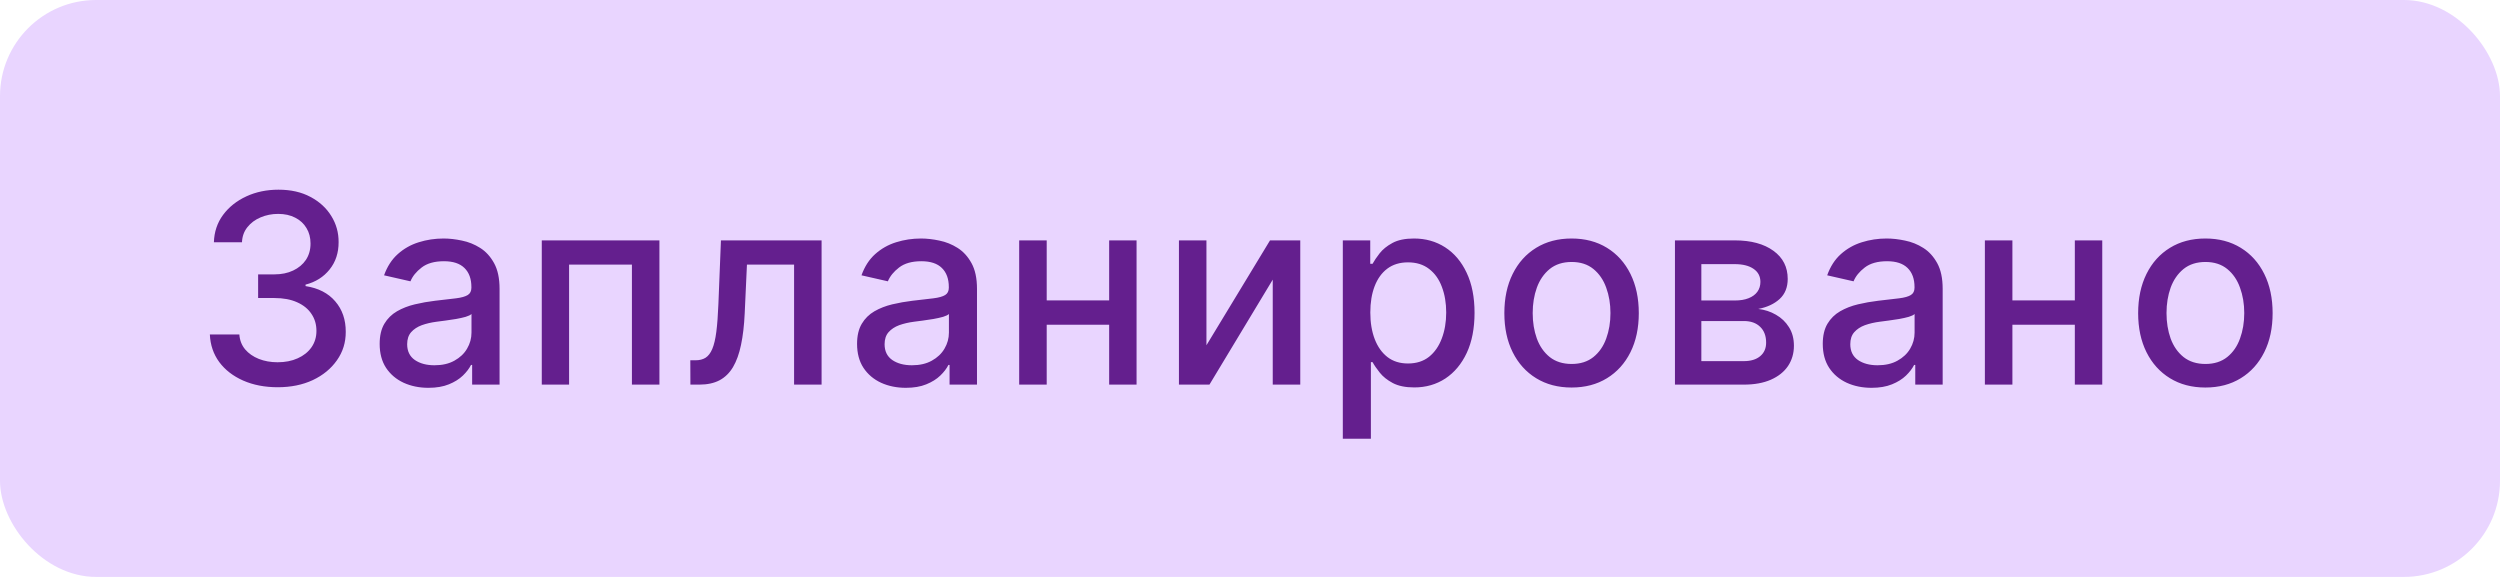 <?xml version="1.0" encoding="UTF-8"?> <svg xmlns="http://www.w3.org/2000/svg" width="104" height="24" viewBox="0 0 104 24" fill="none"> <rect width="104" height="24" rx="4" fill="#E9D5FF"></rect> <path d="M11.555 16.109C11.018 16.109 10.539 16.017 10.117 15.832C9.698 15.647 9.366 15.391 9.121 15.062C8.879 14.732 8.749 14.349 8.73 13.914H9.957C9.973 14.151 10.052 14.357 10.195 14.531C10.341 14.703 10.531 14.836 10.766 14.93C11 15.023 11.26 15.07 11.547 15.07C11.862 15.07 12.141 15.016 12.383 14.906C12.628 14.797 12.819 14.645 12.957 14.449C13.095 14.251 13.164 14.023 13.164 13.766C13.164 13.497 13.095 13.262 12.957 13.059C12.822 12.853 12.622 12.691 12.359 12.574C12.099 12.457 11.784 12.398 11.414 12.398H10.738V11.414H11.414C11.711 11.414 11.971 11.361 12.195 11.254C12.422 11.147 12.599 10.999 12.727 10.809C12.854 10.616 12.918 10.391 12.918 10.133C12.918 9.885 12.862 9.671 12.75 9.488C12.641 9.303 12.484 9.159 12.281 9.055C12.081 8.951 11.844 8.898 11.57 8.898C11.31 8.898 11.066 8.947 10.84 9.043C10.616 9.137 10.434 9.272 10.293 9.449C10.152 9.624 10.077 9.833 10.066 10.078H8.898C8.911 9.646 9.039 9.266 9.281 8.938C9.526 8.609 9.849 8.353 10.25 8.168C10.651 7.983 11.096 7.891 11.586 7.891C12.099 7.891 12.542 7.991 12.914 8.191C13.289 8.389 13.578 8.654 13.781 8.984C13.987 9.315 14.088 9.677 14.086 10.07C14.088 10.518 13.963 10.898 13.711 11.211C13.461 11.523 13.128 11.733 12.711 11.84V11.902C13.242 11.983 13.654 12.194 13.945 12.535C14.24 12.876 14.385 13.3 14.383 13.805C14.385 14.245 14.263 14.639 14.016 14.988C13.771 15.337 13.436 15.612 13.012 15.812C12.587 16.01 12.102 16.109 11.555 16.109ZM17.821 16.133C17.441 16.133 17.097 16.062 16.79 15.922C16.483 15.779 16.239 15.572 16.059 15.301C15.882 15.03 15.794 14.698 15.794 14.305C15.794 13.966 15.859 13.688 15.989 13.469C16.119 13.25 16.295 13.077 16.516 12.949C16.738 12.822 16.985 12.725 17.259 12.66C17.532 12.595 17.811 12.546 18.095 12.512C18.454 12.47 18.746 12.436 18.97 12.41C19.194 12.382 19.356 12.336 19.458 12.273C19.559 12.211 19.61 12.109 19.61 11.969V11.941C19.61 11.6 19.514 11.336 19.321 11.148C19.131 10.961 18.847 10.867 18.47 10.867C18.076 10.867 17.766 10.954 17.54 11.129C17.316 11.301 17.161 11.492 17.075 11.703L15.977 11.453C16.108 11.088 16.298 10.794 16.548 10.57C16.8 10.344 17.091 10.18 17.419 10.078C17.747 9.974 18.092 9.922 18.454 9.922C18.694 9.922 18.947 9.951 19.216 10.008C19.486 10.062 19.739 10.164 19.973 10.312C20.21 10.461 20.404 10.673 20.555 10.949C20.706 11.223 20.782 11.578 20.782 12.016V16H19.641V15.18H19.595C19.519 15.331 19.406 15.479 19.255 15.625C19.104 15.771 18.91 15.892 18.673 15.988C18.436 16.085 18.152 16.133 17.821 16.133ZM18.075 15.195C18.398 15.195 18.674 15.132 18.903 15.004C19.135 14.876 19.311 14.71 19.43 14.504C19.553 14.296 19.614 14.073 19.614 13.836V13.062C19.572 13.104 19.492 13.143 19.372 13.18C19.255 13.213 19.121 13.243 18.97 13.27C18.819 13.293 18.671 13.315 18.528 13.336C18.385 13.354 18.265 13.37 18.169 13.383C17.942 13.412 17.735 13.46 17.548 13.527C17.363 13.595 17.214 13.693 17.102 13.82C16.993 13.945 16.938 14.112 16.938 14.32C16.938 14.609 17.045 14.828 17.259 14.977C17.472 15.122 17.744 15.195 18.075 15.195ZM22.538 16V10H27.432V16H26.288V11.008H23.674V16H22.538ZM28.721 16L28.717 14.988H28.932C29.099 14.988 29.238 14.953 29.35 14.883C29.465 14.81 29.558 14.688 29.631 14.516C29.704 14.344 29.76 14.107 29.799 13.805C29.838 13.5 29.867 13.117 29.885 12.656L29.991 10H34.178V16H33.034V11.008H31.073L30.979 13.047C30.956 13.542 30.905 13.974 30.827 14.344C30.751 14.713 30.64 15.022 30.494 15.27C30.349 15.514 30.161 15.698 29.932 15.82C29.703 15.94 29.424 16 29.096 16H28.721ZM37.682 16.133C37.302 16.133 36.958 16.062 36.651 15.922C36.343 15.779 36.1 15.572 35.92 15.301C35.743 15.03 35.654 14.698 35.654 14.305C35.654 13.966 35.72 13.688 35.85 13.469C35.98 13.25 36.156 13.077 36.377 12.949C36.599 12.822 36.846 12.725 37.119 12.66C37.393 12.595 37.671 12.546 37.955 12.512C38.315 12.47 38.606 12.436 38.83 12.41C39.054 12.382 39.217 12.336 39.319 12.273C39.42 12.211 39.471 12.109 39.471 11.969V11.941C39.471 11.6 39.374 11.336 39.182 11.148C38.992 10.961 38.708 10.867 38.33 10.867C37.937 10.867 37.627 10.954 37.401 11.129C37.177 11.301 37.022 11.492 36.936 11.703L35.838 11.453C35.968 11.088 36.158 10.794 36.408 10.57C36.661 10.344 36.951 10.18 37.279 10.078C37.608 9.974 37.953 9.922 38.315 9.922C38.554 9.922 38.808 9.951 39.076 10.008C39.347 10.062 39.6 10.164 39.834 10.312C40.071 10.461 40.265 10.673 40.416 10.949C40.567 11.223 40.643 11.578 40.643 12.016V16H39.502V15.18H39.455C39.38 15.331 39.267 15.479 39.115 15.625C38.964 15.771 38.77 15.892 38.533 15.988C38.296 16.085 38.013 16.133 37.682 16.133ZM37.936 15.195C38.259 15.195 38.535 15.132 38.764 15.004C38.996 14.876 39.171 14.71 39.291 14.504C39.414 14.296 39.475 14.073 39.475 13.836V13.062C39.433 13.104 39.352 13.143 39.233 13.18C39.115 13.213 38.981 13.243 38.83 13.27C38.679 13.293 38.532 13.315 38.389 13.336C38.246 13.354 38.126 13.37 38.029 13.383C37.803 13.412 37.596 13.46 37.408 13.527C37.224 13.595 37.075 13.693 36.963 13.82C36.854 13.945 36.799 14.112 36.799 14.32C36.799 14.609 36.906 14.828 37.119 14.977C37.333 15.122 37.605 15.195 37.936 15.195ZM46.465 12.496V13.508H43.215V12.496H46.465ZM43.543 10V16H42.398V10H43.543ZM47.281 10V16H46.141V10H47.281ZM50.188 14.363L52.833 10H54.091V16H52.946V11.633L50.313 16H49.044V10H50.188V14.363ZM55.861 18.25V10H57.002V10.973H57.099C57.167 10.848 57.265 10.703 57.392 10.539C57.52 10.375 57.697 10.232 57.923 10.109C58.15 9.984 58.45 9.922 58.822 9.922C59.306 9.922 59.739 10.044 60.119 10.289C60.499 10.534 60.797 10.887 61.013 11.348C61.232 11.809 61.341 12.363 61.341 13.012C61.341 13.66 61.233 14.216 61.017 14.68C60.801 15.141 60.504 15.496 60.127 15.746C59.749 15.993 59.318 16.117 58.834 16.117C58.469 16.117 58.171 16.056 57.939 15.934C57.71 15.811 57.53 15.668 57.4 15.504C57.27 15.34 57.169 15.194 57.099 15.066H57.029V18.25H55.861ZM57.005 13C57.005 13.422 57.067 13.792 57.189 14.109C57.312 14.427 57.489 14.676 57.72 14.855C57.952 15.033 58.236 15.121 58.572 15.121C58.921 15.121 59.212 15.029 59.447 14.844C59.681 14.656 59.858 14.402 59.978 14.082C60.1 13.762 60.162 13.401 60.162 13C60.162 12.604 60.102 12.249 59.982 11.934C59.865 11.618 59.688 11.37 59.451 11.188C59.216 11.005 58.923 10.914 58.572 10.914C58.233 10.914 57.947 11.001 57.712 11.176C57.481 11.35 57.305 11.594 57.185 11.906C57.065 12.219 57.005 12.583 57.005 13ZM65.377 16.121C64.815 16.121 64.324 15.992 63.905 15.734C63.485 15.477 63.16 15.116 62.928 14.652C62.696 14.189 62.581 13.647 62.581 13.027C62.581 12.405 62.696 11.861 62.928 11.395C63.16 10.928 63.485 10.566 63.905 10.309C64.324 10.051 64.815 9.922 65.377 9.922C65.94 9.922 66.431 10.051 66.85 10.309C67.269 10.566 67.595 10.928 67.827 11.395C68.058 11.861 68.174 12.405 68.174 13.027C68.174 13.647 68.058 14.189 67.827 14.652C67.595 15.116 67.269 15.477 66.85 15.734C66.431 15.992 65.94 16.121 65.377 16.121ZM65.381 15.141C65.746 15.141 66.048 15.044 66.287 14.852C66.527 14.659 66.704 14.402 66.819 14.082C66.936 13.762 66.995 13.409 66.995 13.023C66.995 12.641 66.936 12.289 66.819 11.969C66.704 11.646 66.527 11.387 66.287 11.191C66.048 10.996 65.746 10.898 65.381 10.898C65.014 10.898 64.709 10.996 64.467 11.191C64.228 11.387 64.049 11.646 63.932 11.969C63.817 12.289 63.76 12.641 63.76 13.023C63.76 13.409 63.817 13.762 63.932 14.082C64.049 14.402 64.228 14.659 64.467 14.852C64.709 15.044 65.014 15.141 65.381 15.141ZM69.678 16V10H72.166C72.843 10 73.38 10.145 73.776 10.434C74.171 10.72 74.369 11.109 74.369 11.602C74.369 11.953 74.257 12.232 74.033 12.438C73.809 12.643 73.513 12.781 73.143 12.852C73.411 12.883 73.657 12.963 73.881 13.094C74.105 13.221 74.285 13.393 74.42 13.609C74.558 13.825 74.627 14.083 74.627 14.383C74.627 14.7 74.545 14.982 74.381 15.227C74.217 15.469 73.979 15.659 73.666 15.797C73.356 15.932 72.983 16 72.545 16H69.678ZM70.776 15.023H72.545C72.834 15.023 73.061 14.954 73.225 14.816C73.389 14.678 73.471 14.491 73.471 14.254C73.471 13.975 73.389 13.757 73.225 13.598C73.061 13.436 72.834 13.355 72.545 13.355H70.776V15.023ZM70.776 12.5H72.178C72.397 12.5 72.584 12.469 72.74 12.406C72.899 12.344 73.02 12.255 73.104 12.141C73.19 12.023 73.233 11.885 73.233 11.727C73.233 11.495 73.138 11.314 72.948 11.184C72.757 11.053 72.497 10.988 72.166 10.988H70.776V12.5ZM77.855 16.133C77.474 16.133 77.13 16.062 76.823 15.922C76.516 15.779 76.272 15.572 76.093 15.301C75.916 15.03 75.827 14.698 75.827 14.305C75.827 13.966 75.892 13.688 76.022 13.469C76.153 13.25 76.329 13.077 76.55 12.949C76.771 12.822 77.019 12.725 77.292 12.66C77.565 12.595 77.844 12.546 78.128 12.512C78.487 12.47 78.779 12.436 79.003 12.41C79.227 12.382 79.39 12.336 79.491 12.273C79.593 12.211 79.644 12.109 79.644 11.969V11.941C79.644 11.6 79.547 11.336 79.355 11.148C79.164 10.961 78.88 10.867 78.503 10.867C78.11 10.867 77.8 10.954 77.573 11.129C77.349 11.301 77.194 11.492 77.108 11.703L76.011 11.453C76.141 11.088 76.331 10.794 76.581 10.57C76.834 10.344 77.124 10.18 77.452 10.078C77.78 9.974 78.125 9.922 78.487 9.922C78.727 9.922 78.981 9.951 79.249 10.008C79.52 10.062 79.772 10.164 80.007 10.312C80.244 10.461 80.438 10.673 80.589 10.949C80.74 11.223 80.815 11.578 80.815 12.016V16H79.675V15.18H79.628C79.552 15.331 79.439 15.479 79.288 15.625C79.137 15.771 78.943 15.892 78.706 15.988C78.469 16.085 78.185 16.133 77.855 16.133ZM78.108 15.195C78.431 15.195 78.707 15.132 78.936 15.004C79.168 14.876 79.344 14.71 79.464 14.504C79.586 14.296 79.647 14.073 79.647 13.836V13.062C79.606 13.104 79.525 13.143 79.405 13.18C79.288 13.213 79.154 13.243 79.003 13.27C78.852 13.293 78.705 13.315 78.561 13.336C78.418 13.354 78.299 13.37 78.202 13.383C77.976 13.412 77.769 13.46 77.581 13.527C77.396 13.595 77.248 13.693 77.136 13.82C77.026 13.945 76.972 14.112 76.972 14.32C76.972 14.609 77.079 14.828 77.292 14.977C77.505 15.122 77.778 15.195 78.108 15.195ZM86.638 12.496V13.508H83.388V12.496H86.638ZM83.716 10V16H82.571V10H83.716ZM87.454 10V16H86.313V10H87.454ZM91.744 16.121C91.181 16.121 90.69 15.992 90.271 15.734C89.852 15.477 89.526 15.116 89.294 14.652C89.063 14.189 88.947 13.647 88.947 13.027C88.947 12.405 89.063 11.861 89.294 11.395C89.526 10.928 89.852 10.566 90.271 10.309C90.69 10.051 91.181 9.922 91.744 9.922C92.306 9.922 92.797 10.051 93.216 10.309C93.636 10.566 93.961 10.928 94.193 11.395C94.425 11.861 94.541 12.405 94.541 13.027C94.541 13.647 94.425 14.189 94.193 14.652C93.961 15.116 93.636 15.477 93.216 15.734C92.797 15.992 92.306 16.121 91.744 16.121ZM91.748 15.141C92.112 15.141 92.414 15.044 92.654 14.852C92.894 14.659 93.071 14.402 93.185 14.082C93.302 13.762 93.361 13.409 93.361 13.023C93.361 12.641 93.302 12.289 93.185 11.969C93.071 11.646 92.894 11.387 92.654 11.191C92.414 10.996 92.112 10.898 91.748 10.898C91.38 10.898 91.076 10.996 90.834 11.191C90.594 11.387 90.416 11.646 90.298 11.969C90.184 12.289 90.127 12.641 90.127 13.023C90.127 13.409 90.184 13.762 90.298 14.082C90.416 14.402 90.594 14.659 90.834 14.852C91.076 15.044 91.38 15.141 91.748 15.141Z" fill="#641F8E"></path> </svg> 